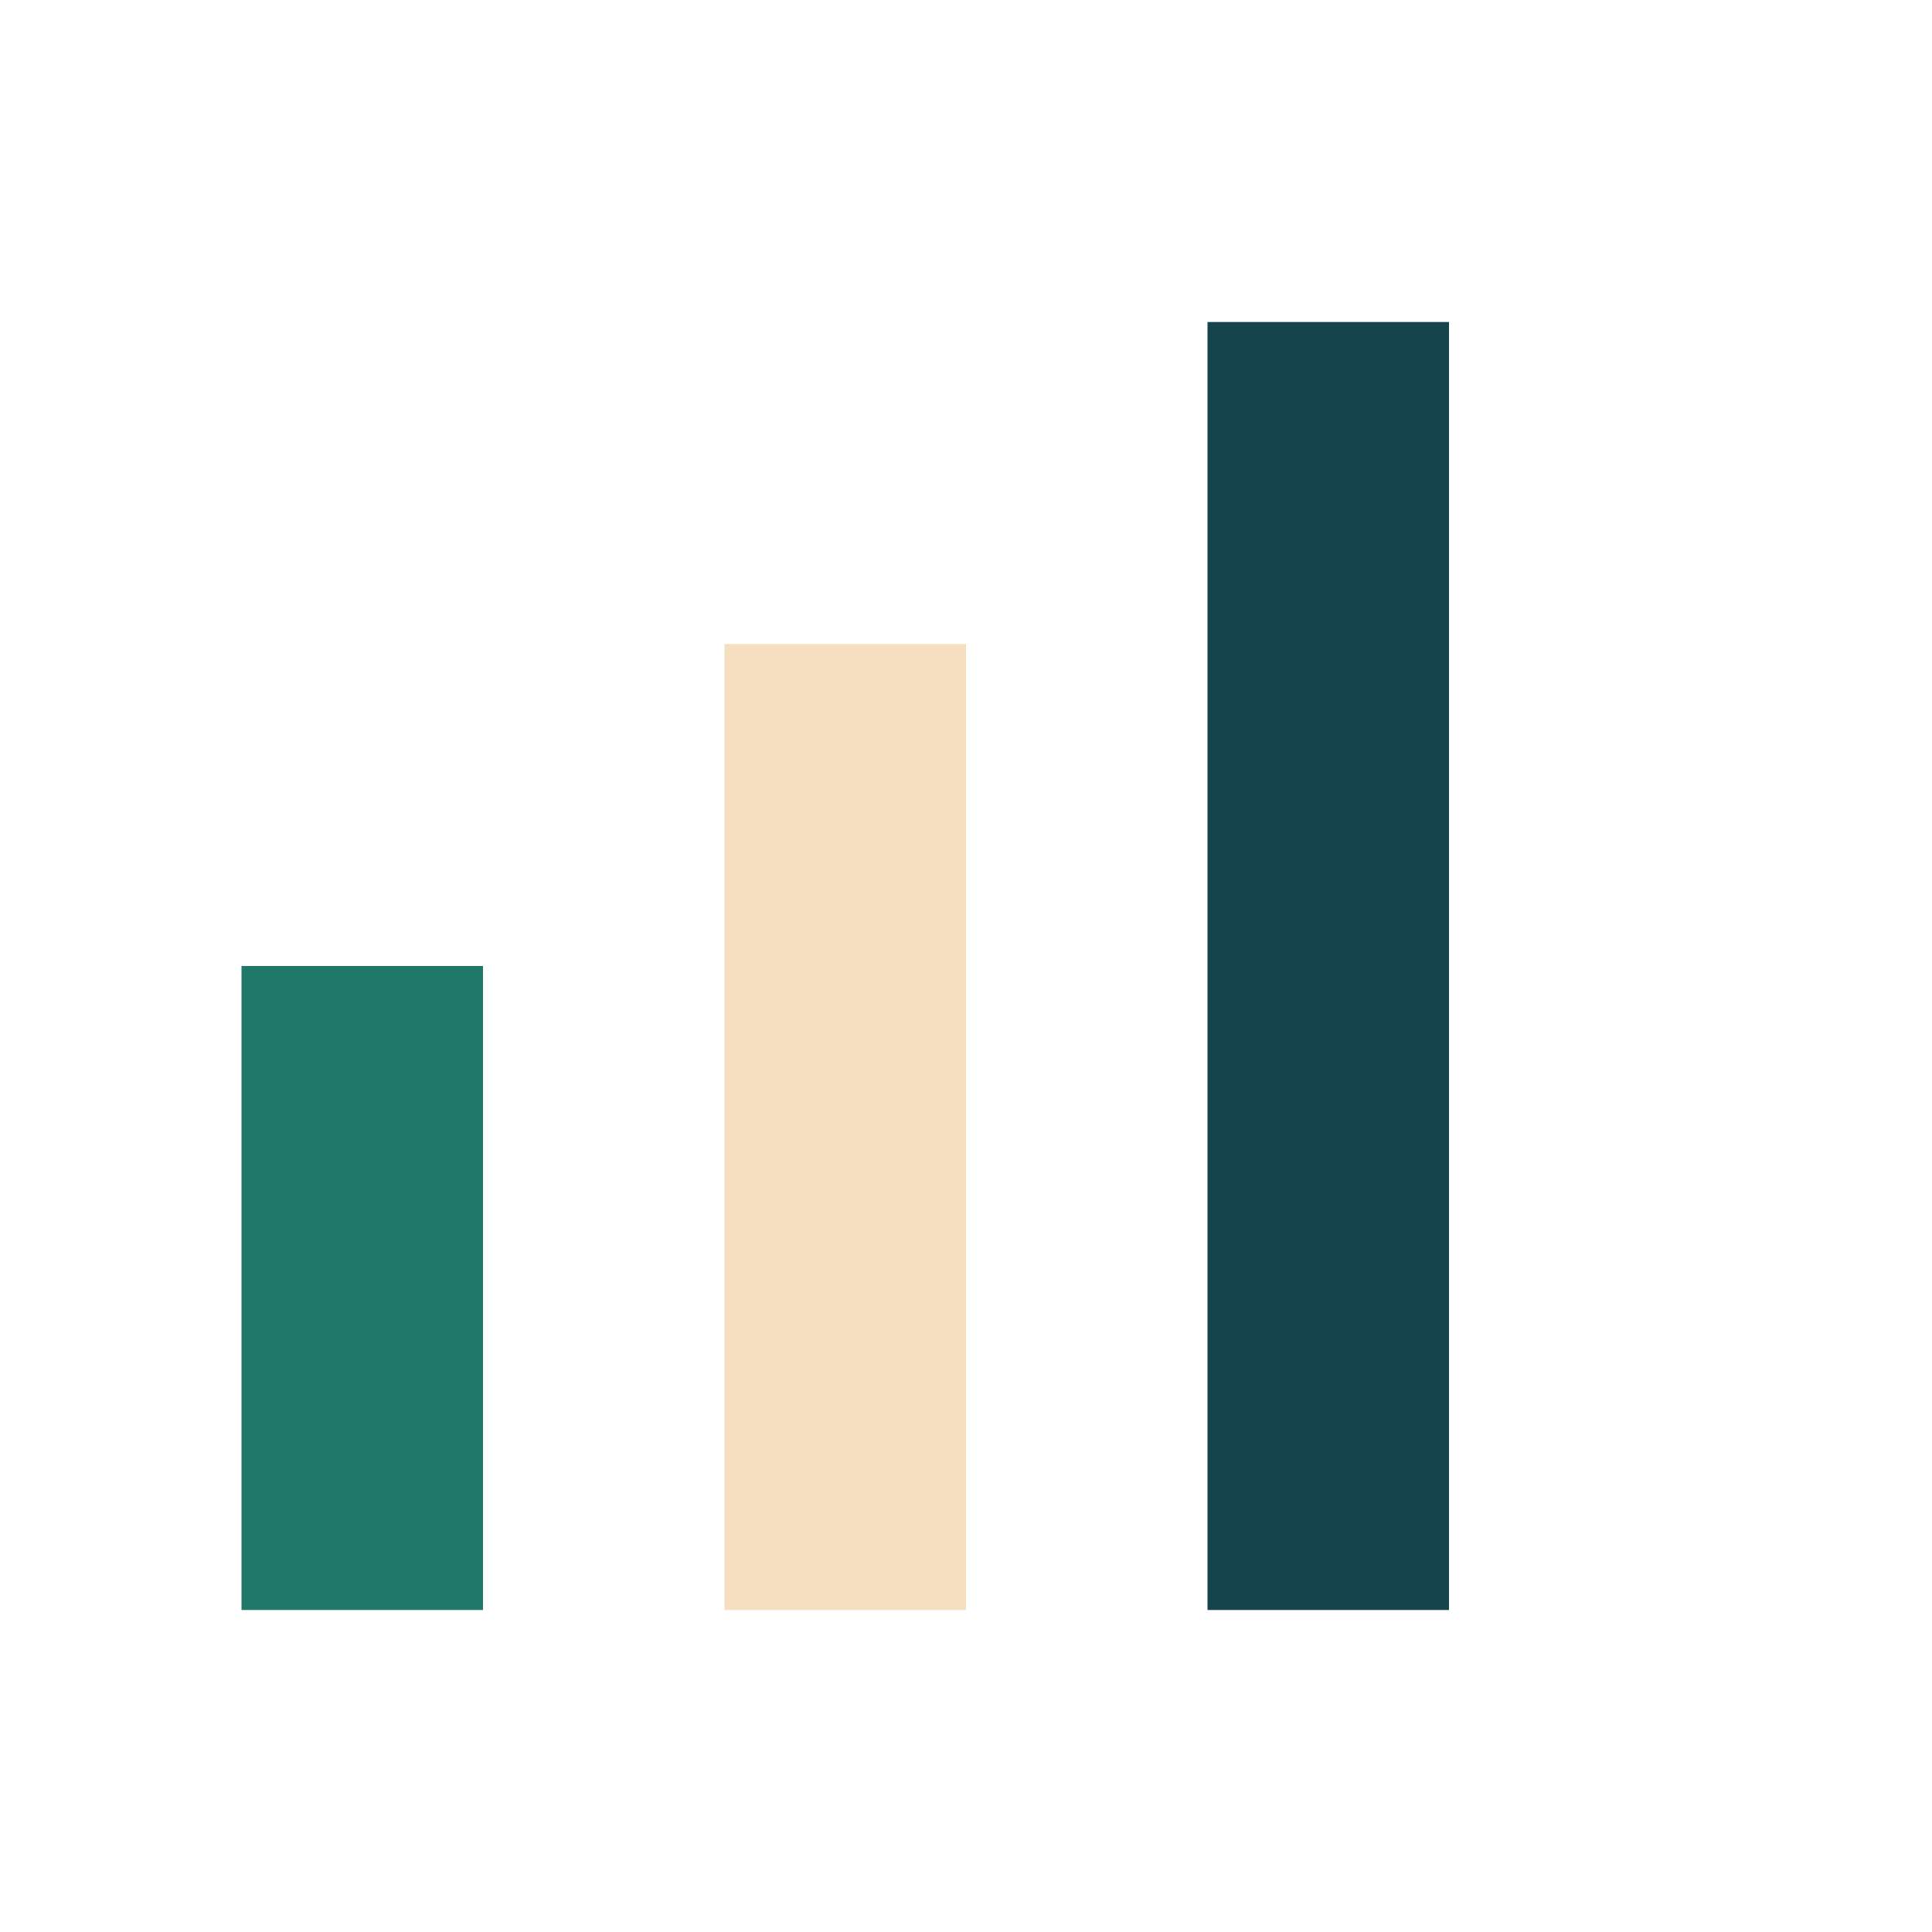 <?xml version="1.0" encoding="UTF-8"?>
<svg xmlns="http://www.w3.org/2000/svg" viewBox="0 0 24 24" width="24" height="24"><rect x="3" y="12" width="3" height="8" fill="#207868"/><rect x="9" y="8" width="3" height="12" fill="#F6DFBE"/><rect x="15" y="4" width="3" height="16" fill="#15444C"/></svg>